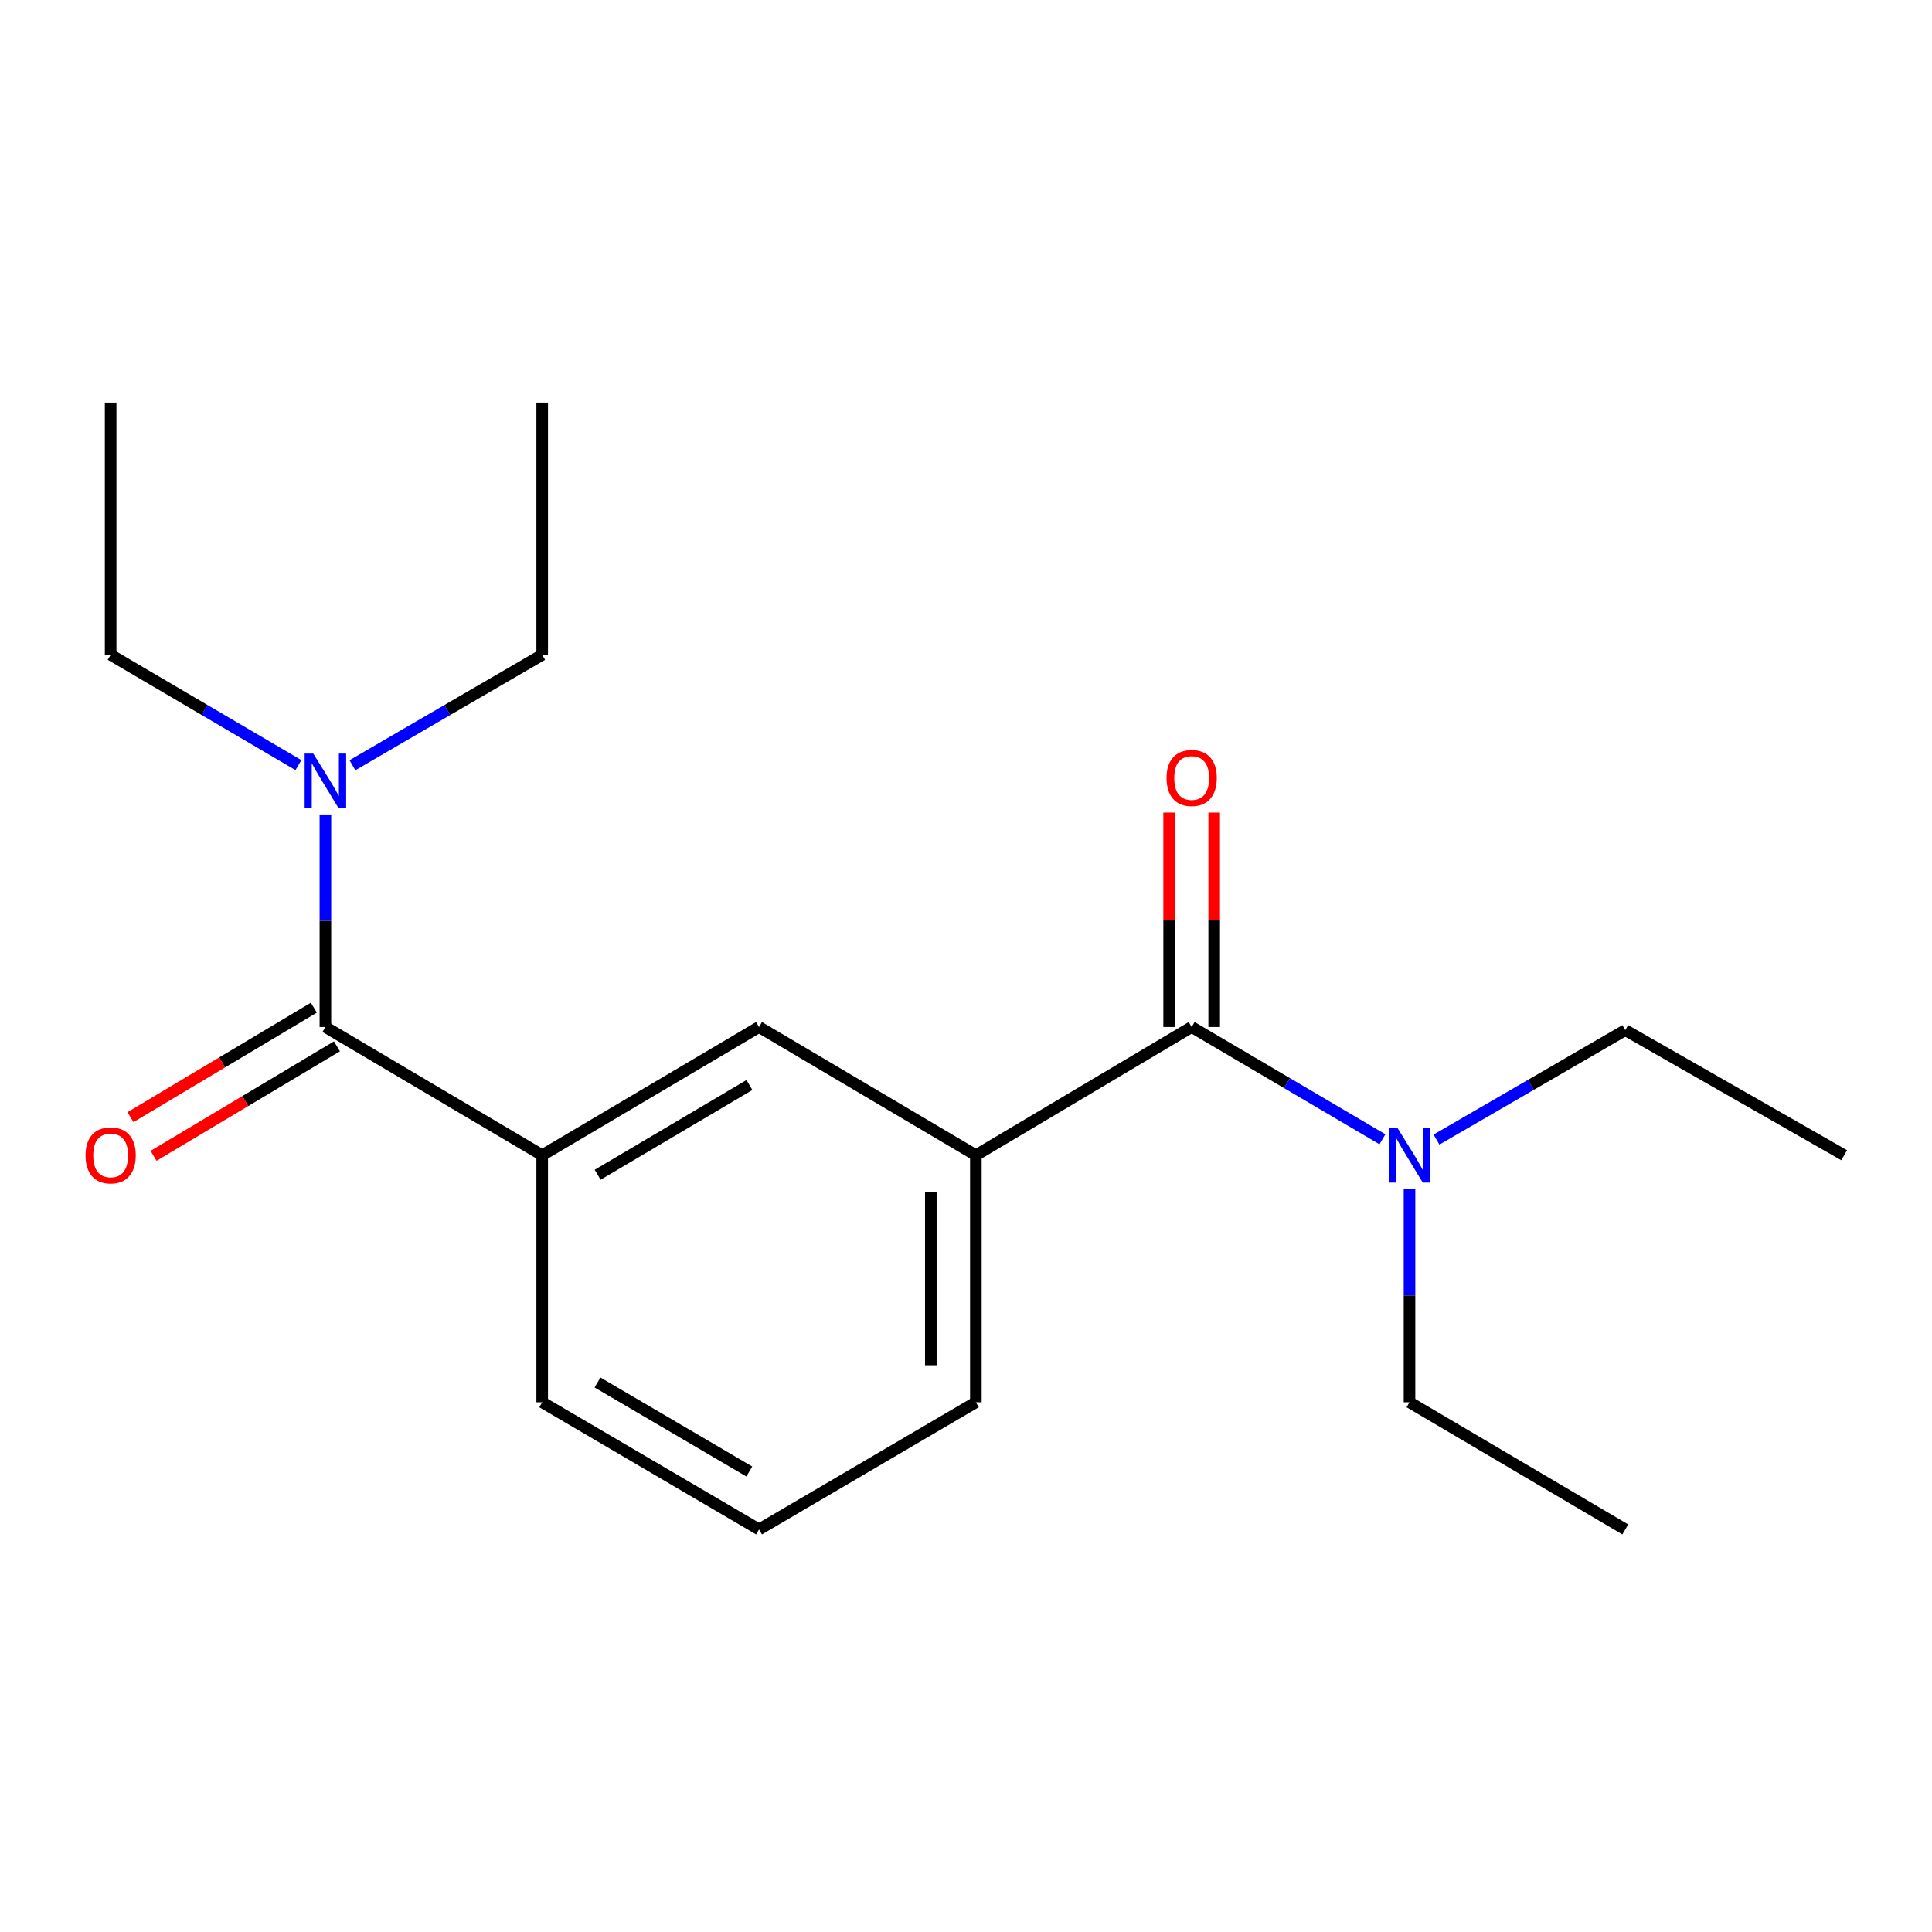 <?xml version='1.0' encoding='iso-8859-1'?>
<svg version='1.1' baseProfile='full'
              xmlns='http://www.w3.org/2000/svg'
                      xmlns:rdkit='http://www.rdkit.org/xml'
                      xmlns:xlink='http://www.w3.org/1999/xlink'
                  xml:space='preserve'
width='1000px' height='1000px' viewBox='0 0 1000 1000'>
<!-- END OF HEADER -->
<rect style='opacity:1.0;fill:#FFFFFF;stroke:none' width='1000' height='1000' x='0' y='0'> </rect>
<path class='bond-2' d='M 616.801,531.567 L 505.105,597.94' style='fill:none;fill-rule:evenodd;stroke:#000000;stroke-width:6px;stroke-linecap:butt;stroke-linejoin:miter;stroke-opacity:1' />
<path class='bond-5' d='M 616.801,531.567 L 666.175,560.63' style='fill:none;fill-rule:evenodd;stroke:#000000;stroke-width:6px;stroke-linecap:butt;stroke-linejoin:miter;stroke-opacity:1' />
<path class='bond-5' d='M 666.175,560.63 L 715.549,589.693' style='fill:none;fill-rule:evenodd;stroke:#0000FF;stroke-width:6px;stroke-linecap:butt;stroke-linejoin:miter;stroke-opacity:1' />
<path class='bond-7' d='M 628.459,531.567 L 628.459,476.078' style='fill:none;fill-rule:evenodd;stroke:#000000;stroke-width:6px;stroke-linecap:butt;stroke-linejoin:miter;stroke-opacity:1' />
<path class='bond-7' d='M 628.459,476.078 L 628.459,420.588' style='fill:none;fill-rule:evenodd;stroke:#FF0000;stroke-width:6px;stroke-linecap:butt;stroke-linejoin:miter;stroke-opacity:1' />
<path class='bond-7' d='M 605.143,531.567 L 605.143,476.078' style='fill:none;fill-rule:evenodd;stroke:#000000;stroke-width:6px;stroke-linecap:butt;stroke-linejoin:miter;stroke-opacity:1' />
<path class='bond-7' d='M 605.143,476.078 L 605.143,420.588' style='fill:none;fill-rule:evenodd;stroke:#FF0000;stroke-width:6px;stroke-linecap:butt;stroke-linejoin:miter;stroke-opacity:1' />
<path class='bond-0' d='M 168.423,531.567 L 280.637,597.94' style='fill:none;fill-rule:evenodd;stroke:#000000;stroke-width:6px;stroke-linecap:butt;stroke-linejoin:miter;stroke-opacity:1' />
<path class='bond-4' d='M 168.423,531.567 L 168.423,476.567' style='fill:none;fill-rule:evenodd;stroke:#000000;stroke-width:6px;stroke-linecap:butt;stroke-linejoin:miter;stroke-opacity:1' />
<path class='bond-4' d='M 168.423,476.567 L 168.423,421.567' style='fill:none;fill-rule:evenodd;stroke:#0000FF;stroke-width:6px;stroke-linecap:butt;stroke-linejoin:miter;stroke-opacity:1' />
<path class='bond-6' d='M 162.446,521.558 L 114.988,549.897' style='fill:none;fill-rule:evenodd;stroke:#000000;stroke-width:6px;stroke-linecap:butt;stroke-linejoin:miter;stroke-opacity:1' />
<path class='bond-6' d='M 114.988,549.897 L 67.53,578.235' style='fill:none;fill-rule:evenodd;stroke:#FF0000;stroke-width:6px;stroke-linecap:butt;stroke-linejoin:miter;stroke-opacity:1' />
<path class='bond-6' d='M 174.4,541.576 L 126.942,569.915' style='fill:none;fill-rule:evenodd;stroke:#000000;stroke-width:6px;stroke-linecap:butt;stroke-linejoin:miter;stroke-opacity:1' />
<path class='bond-6' d='M 126.942,569.915 L 79.484,598.254' style='fill:none;fill-rule:evenodd;stroke:#FF0000;stroke-width:6px;stroke-linecap:butt;stroke-linejoin:miter;stroke-opacity:1' />
<path class='bond-1' d='M 280.637,597.94 L 392.878,531.567' style='fill:none;fill-rule:evenodd;stroke:#000000;stroke-width:6px;stroke-linecap:butt;stroke-linejoin:miter;stroke-opacity:1' />
<path class='bond-1' d='M 309.341,608.053 L 387.91,561.593' style='fill:none;fill-rule:evenodd;stroke:#000000;stroke-width:6px;stroke-linecap:butt;stroke-linejoin:miter;stroke-opacity:1' />
<path class='bond-19' d='M 280.637,597.94 L 280.637,725.815' style='fill:none;fill-rule:evenodd;stroke:#000000;stroke-width:6px;stroke-linecap:butt;stroke-linejoin:miter;stroke-opacity:1' />
<path class='bond-3' d='M 505.105,597.94 L 392.878,531.567' style='fill:none;fill-rule:evenodd;stroke:#000000;stroke-width:6px;stroke-linecap:butt;stroke-linejoin:miter;stroke-opacity:1' />
<path class='bond-9' d='M 505.105,597.94 L 505.105,725.815' style='fill:none;fill-rule:evenodd;stroke:#000000;stroke-width:6px;stroke-linecap:butt;stroke-linejoin:miter;stroke-opacity:1' />
<path class='bond-9' d='M 481.789,617.121 L 481.789,706.634' style='fill:none;fill-rule:evenodd;stroke:#000000;stroke-width:6px;stroke-linecap:butt;stroke-linejoin:miter;stroke-opacity:1' />
<path class='bond-11' d='M 182.409,396.087 L 231.523,367.513' style='fill:none;fill-rule:evenodd;stroke:#0000FF;stroke-width:6px;stroke-linecap:butt;stroke-linejoin:miter;stroke-opacity:1' />
<path class='bond-11' d='M 231.523,367.513 L 280.637,338.939' style='fill:none;fill-rule:evenodd;stroke:#000000;stroke-width:6px;stroke-linecap:butt;stroke-linejoin:miter;stroke-opacity:1' />
<path class='bond-13' d='M 154.46,396.022 L 105.866,367.481' style='fill:none;fill-rule:evenodd;stroke:#0000FF;stroke-width:6px;stroke-linecap:butt;stroke-linejoin:miter;stroke-opacity:1' />
<path class='bond-13' d='M 105.866,367.481 L 57.271,338.939' style='fill:none;fill-rule:evenodd;stroke:#000000;stroke-width:6px;stroke-linecap:butt;stroke-linejoin:miter;stroke-opacity:1' />
<path class='bond-12' d='M 743.527,589.842 L 792.385,561.514' style='fill:none;fill-rule:evenodd;stroke:#0000FF;stroke-width:6px;stroke-linecap:butt;stroke-linejoin:miter;stroke-opacity:1' />
<path class='bond-12' d='M 792.385,561.514 L 841.243,533.186' style='fill:none;fill-rule:evenodd;stroke:#000000;stroke-width:6px;stroke-linecap:butt;stroke-linejoin:miter;stroke-opacity:1' />
<path class='bond-14' d='M 729.56,615.297 L 729.56,670.556' style='fill:none;fill-rule:evenodd;stroke:#0000FF;stroke-width:6px;stroke-linecap:butt;stroke-linejoin:miter;stroke-opacity:1' />
<path class='bond-14' d='M 729.56,670.556 L 729.56,725.815' style='fill:none;fill-rule:evenodd;stroke:#000000;stroke-width:6px;stroke-linecap:butt;stroke-linejoin:miter;stroke-opacity:1' />
<path class='bond-8' d='M 280.637,725.815 L 392.878,791.63' style='fill:none;fill-rule:evenodd;stroke:#000000;stroke-width:6px;stroke-linecap:butt;stroke-linejoin:miter;stroke-opacity:1' />
<path class='bond-8' d='M 309.267,715.574 L 387.836,761.645' style='fill:none;fill-rule:evenodd;stroke:#000000;stroke-width:6px;stroke-linecap:butt;stroke-linejoin:miter;stroke-opacity:1' />
<path class='bond-10' d='M 505.105,725.815 L 392.878,791.63' style='fill:none;fill-rule:evenodd;stroke:#000000;stroke-width:6px;stroke-linecap:butt;stroke-linejoin:miter;stroke-opacity:1' />
<path class='bond-16' d='M 280.637,338.939 L 280.637,208.37' style='fill:none;fill-rule:evenodd;stroke:#000000;stroke-width:6px;stroke-linecap:butt;stroke-linejoin:miter;stroke-opacity:1' />
<path class='bond-17' d='M 841.243,533.186 L 954.545,597.94' style='fill:none;fill-rule:evenodd;stroke:#000000;stroke-width:6px;stroke-linecap:butt;stroke-linejoin:miter;stroke-opacity:1' />
<path class='bond-15' d='M 57.271,338.939 L 57.271,208.37' style='fill:none;fill-rule:evenodd;stroke:#000000;stroke-width:6px;stroke-linecap:butt;stroke-linejoin:miter;stroke-opacity:1' />
<path class='bond-18' d='M 729.56,725.815 L 841.243,791.63' style='fill:none;fill-rule:evenodd;stroke:#000000;stroke-width:6px;stroke-linecap:butt;stroke-linejoin:miter;stroke-opacity:1' />
<path  class='atom-5' d='M 162.163 390.063
L 171.443 405.063
Q 172.363 406.543, 173.843 409.223
Q 175.323 411.903, 175.403 412.063
L 175.403 390.063
L 179.163 390.063
L 179.163 418.383
L 175.283 418.383
L 165.323 401.983
Q 164.163 400.063, 162.923 397.863
Q 161.723 395.663, 161.363 394.983
L 161.363 418.383
L 157.683 418.383
L 157.683 390.063
L 162.163 390.063
' fill='#0000FF'/>
<path  class='atom-6' d='M 723.3 583.78
L 732.58 598.78
Q 733.5 600.26, 734.98 602.94
Q 736.46 605.62, 736.54 605.78
L 736.54 583.78
L 740.3 583.78
L 740.3 612.1
L 736.42 612.1
L 726.46 595.7
Q 725.3 593.78, 724.06 591.58
Q 722.86 589.38, 722.5 588.7
L 722.5 612.1
L 718.82 612.1
L 718.82 583.78
L 723.3 583.78
' fill='#0000FF'/>
<path  class='atom-7' d='M 44.271 598.02
Q 44.271 591.22, 47.631 587.42
Q 50.991 583.62, 57.271 583.62
Q 63.551 583.62, 66.911 587.42
Q 70.271 591.22, 70.271 598.02
Q 70.271 604.9, 66.871 608.82
Q 63.471 612.7, 57.271 612.7
Q 51.031 612.7, 47.631 608.82
Q 44.271 604.94, 44.271 598.02
M 57.271 609.5
Q 61.591 609.5, 63.911 606.62
Q 66.271 603.7, 66.271 598.02
Q 66.271 592.46, 63.911 589.66
Q 61.591 586.82, 57.271 586.82
Q 52.951 586.82, 50.591 589.62
Q 48.271 592.42, 48.271 598.02
Q 48.271 603.74, 50.591 606.62
Q 52.951 609.5, 57.271 609.5
' fill='#FF0000'/>
<path  class='atom-8' d='M 603.801 402.684
Q 603.801 395.884, 607.161 392.084
Q 610.521 388.284, 616.801 388.284
Q 623.081 388.284, 626.441 392.084
Q 629.801 395.884, 629.801 402.684
Q 629.801 409.564, 626.401 413.484
Q 623.001 417.364, 616.801 417.364
Q 610.561 417.364, 607.161 413.484
Q 603.801 409.604, 603.801 402.684
M 616.801 414.164
Q 621.121 414.164, 623.441 411.284
Q 625.801 408.364, 625.801 402.684
Q 625.801 397.124, 623.441 394.324
Q 621.121 391.484, 616.801 391.484
Q 612.481 391.484, 610.121 394.284
Q 607.801 397.084, 607.801 402.684
Q 607.801 408.404, 610.121 411.284
Q 612.481 414.164, 616.801 414.164
' fill='#FF0000'/>
</svg>
